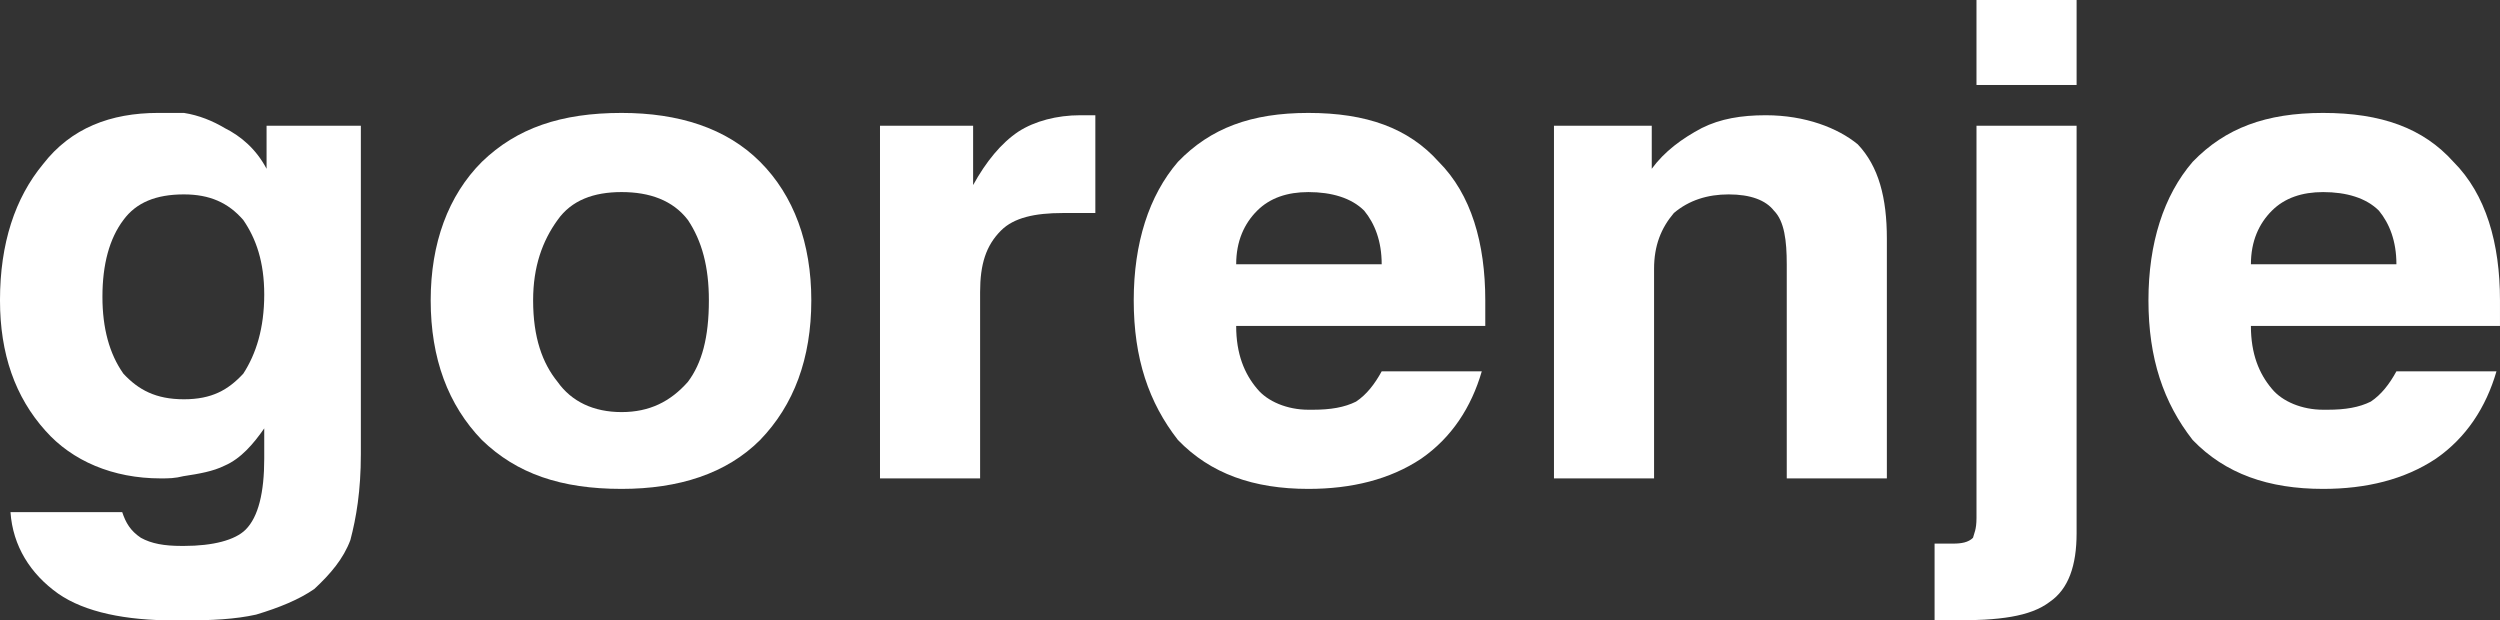 <?xml version="1.0" encoding="UTF-8"?> <!-- Creator: CorelDRAW 2020 (64-Bit) --> <svg xmlns="http://www.w3.org/2000/svg" xmlns:xlink="http://www.w3.org/1999/xlink" xmlns:xodm="http://www.corel.com/coreldraw/odm/2003" xml:space="preserve" width="54.551mm" height="13.538mm" version="1.1" style="shape-rendering:geometricPrecision; text-rendering:geometricPrecision; image-rendering:optimizeQuality; fill-rule:evenodd; clip-rule:evenodd" viewBox="0 0 1802.74 447.39"><rect x="0" y="0" width="1802.74" height="447.39" fill="#333333" stroke="none"/> <defs> <style type="text/css"> <![CDATA[ .fil0 {fill:white} ]]> </style> </defs> <g id="Слой_x0020_1">  <g id="_3060728298512"> <polygon class="fil0" points="1425.24,61.28 1497.43,61.28 1497.43,0 1425.24,0 "></polygon> <path class="fil0" d="M1395.02 447.39l0 -55.4 13.43 0c5.88,0 10.91,-0.84 14.27,-4.19 0.84,-3.36 2.52,-5.88 2.52,-14.27l0 -282.87 72.19 0 0 293.78c0,23.5 -5.88,40.29 -19.31,49.52 -14.27,10.91 -36.93,13.43 -69.67,13.43l-13.43 0z"></path> <path class="fil0" d="M1120.56 344.98l0 -254.33 70.51 0 0 31.06c9.22,-12.59 21.81,-21.82 36.08,-29.38 13.43,-6.72 28.54,-9.23 46.17,-9.23 28.54,0 52.04,9.23 66.31,20.98 15.11,15.95 20.98,38.61 20.98,67.99l0 172.91 -72.19 0 0 -154.44c0,-16.79 -1.68,-31.06 -9.23,-38.61 -5.88,-7.55 -16.79,-11.75 -32.72,-11.75 -15.12,0 -28.55,4.2 -39.45,13.43 -9.25,10.91 -14.28,23.5 -14.28,40.29l0 151.08 -72.17 0z"></path> <path class="fil0" d="M634.56 344.98l0 -254.33 67.15 0 0 42.81c9.24,-16.79 20.15,-30.22 32.74,-38.61 11.75,-7.54 27.7,-11.75 44.49,-11.75 3.36,0 5.88,0 7.55,0 1.68,0 1.68,0 3.36,0l0 70.51 -23.5 0c-20.15,0 -35.26,3.36 -44.49,12.59 -10.91,10.91 -15.11,24.34 -15.11,44.49l0 134.29 -72.18 0z"></path> <path class="fil0" d="M132.62 343.31c10.91,-1.68 20.98,-3.36 29.38,-7.55 11.75,-5.04 20.98,-15.95 28.54,-26.86l0 21.82c0,24.34 -4.19,41.97 -13.43,51.2 -7.55,7.55 -23.5,11.75 -44.49,11.75l-1.68 0c-12.59,0 -21.82,-1.68 -29.38,-5.88 -7.55,-5.04 -10.91,-10.92 -13.42,-18.47l-80.58 0c1.68,24.34 14.27,44.49 34.41,58.76 19.31,13.43 48.68,19.3 83.94,19.3 3.36,0 5.03,0 6.71,0 20.15,0 36.93,-0.84 52.05,-4.19 16.78,-5.04 31.06,-10.91 41.97,-18.47 11.75,-10.91 20.98,-21.83 26.01,-35.26 4.2,-15.95 7.56,-35.25 7.56,-62.11l0 -236.7 -67.99 0 0 31.06c-7.55,-14.27 -18.47,-23.5 -30.22,-29.38 -8.39,-5.02 -18.47,-9.23 -29.38,-10.91 -6.71,0 -10.91,0 -18.47,0 -34.41,0 -62.95,10.91 -83.1,36.93 -20.15,24.34 -31.06,57.08 -31.06,98.2 0,38.61 10.91,69.67 32.74,94.01 19.3,21.82 48.68,34.41 83.1,34.41 5.88,0 10.07,0 16.78,-1.68zm0 -203.13c18.47,0 31.9,5.88 42.81,18.47 9.24,13.43 15.11,30.22 15.11,53.72 0,24.35 -5.87,42.81 -15.11,57.08 -10.91,11.75 -22.66,18.47 -42.81,18.47 -20.15,0 -32.73,-6.71 -43.65,-18.47 -10.07,-14.27 -15.11,-32.73 -15.11,-55.4 0,-23.5 5.04,-41.97 15.11,-55.4 9.24,-12.59 23.5,-18.47 43.65,-18.47z"></path> <path class="fil0" d="M448.22 352.54c41.13,0 75.55,-10.91 99.88,-35.25 24.35,-25.18 36.93,-58.76 36.93,-100.73 0,-41.13 -12.59,-75.54 -36.93,-99.88 -24.34,-24.34 -58.75,-35.25 -99.88,-35.25 -43.65,0 -75.54,10.91 -100.72,35.25 -24.34,24.34 -36.93,58.76 -36.93,99.88 0,41.97 12.59,75.55 36.93,100.73 25.18,24.34 57.07,35.25 100.72,35.25zm0 -214.04c20.15,0 36.93,5.88 47.84,20.15 10.07,15.11 15.11,33.58 15.11,57.91 0,26.86 -5.04,45.33 -15.11,58.76 -12.59,14.27 -27.7,21.83 -47.84,21.83 -20.15,0 -36.09,-7.55 -46.17,-21.83 -10.91,-13.43 -17.62,-31.9 -17.62,-58.76 0,-24.34 6.71,-42.81 17.62,-57.91 10.07,-14.27 26.02,-20.15 46.17,-20.15z"></path> <path class="fil0" d="M996.33 267.77c-5.04,9.23 -10.91,16.78 -18.47,21.82 -8.39,4.2 -18.47,5.87 -31.06,5.87 -1.68,0 -1.68,0 -3.36,0 -15.11,0 -29.38,-5.87 -36.93,-15.11 -9.23,-10.91 -15.11,-25.18 -15.11,-45.33l179.63 0c0,-0.84 0,-4.19 0,-7.55 0,-1.68 0,-4.19 0,-10.91 0,-41.13 -10.07,-76.38 -33.58,-99.88 -21.82,-24.34 -52.04,-35.25 -94.01,-35.25 -41.13,0 -70.5,10.91 -94.01,35.25 -20.98,24.34 -31.9,58.76 -31.9,99.88 0,41.97 10.91,73.87 31.9,100.73 23.5,24.34 54.56,35.25 94.01,35.25 31.06,0 58.76,-6.71 81.42,-21.82 21.82,-15.11 36.09,-36.93 43.65,-62.95l-72.19 0zm-52.88 -129.26c-15.11,0 -27.7,4.2 -36.93,13.43 -9.23,9.23 -15.11,21.82 -15.11,38.61l104.92 0c0,-16.79 -5.04,-29.38 -12.59,-38.61 -9.23,-9.23 -23.5,-13.43 -40.29,-13.43z"></path> <path class="fil0" d="M1728.05 267.77c-5.05,9.23 -10.91,16.78 -18.47,21.82 -8.41,4.2 -18.47,5.87 -31.06,5.87 -1.68,0 -1.68,0 -3.36,0 -15.11,0 -29.38,-5.87 -36.93,-15.11 -9.23,-10.91 -15.11,-25.18 -15.11,-45.33l179.61 0c0,-0.84 0,-4.19 0,-7.55 0,-1.68 0,-4.19 0,-10.91 0,-41.13 -10.07,-76.38 -33.58,-99.88 -21.82,-24.34 -52.03,-35.25 -94,-35.25 -41.13,0 -70.51,10.91 -94.01,35.25 -20.98,24.34 -31.9,58.76 -31.9,99.88 0,41.97 10.91,73.87 31.9,100.73 23.5,24.34 54.56,35.25 94.01,35.25 31.04,0 58.74,-6.71 81.42,-21.82 21.81,-15.11 36.08,-36.93 43.63,-62.95l-72.17 0zm-52.88 -129.26c-15.11,0 -27.7,4.2 -36.93,13.43 -9.23,9.23 -15.11,21.82 -15.11,38.61l104.92 0c0,-16.79 -5.05,-29.38 -12.6,-38.61 -9.23,-9.23 -23.49,-13.43 -40.28,-13.43z"></path> </g> </g> </svg> 